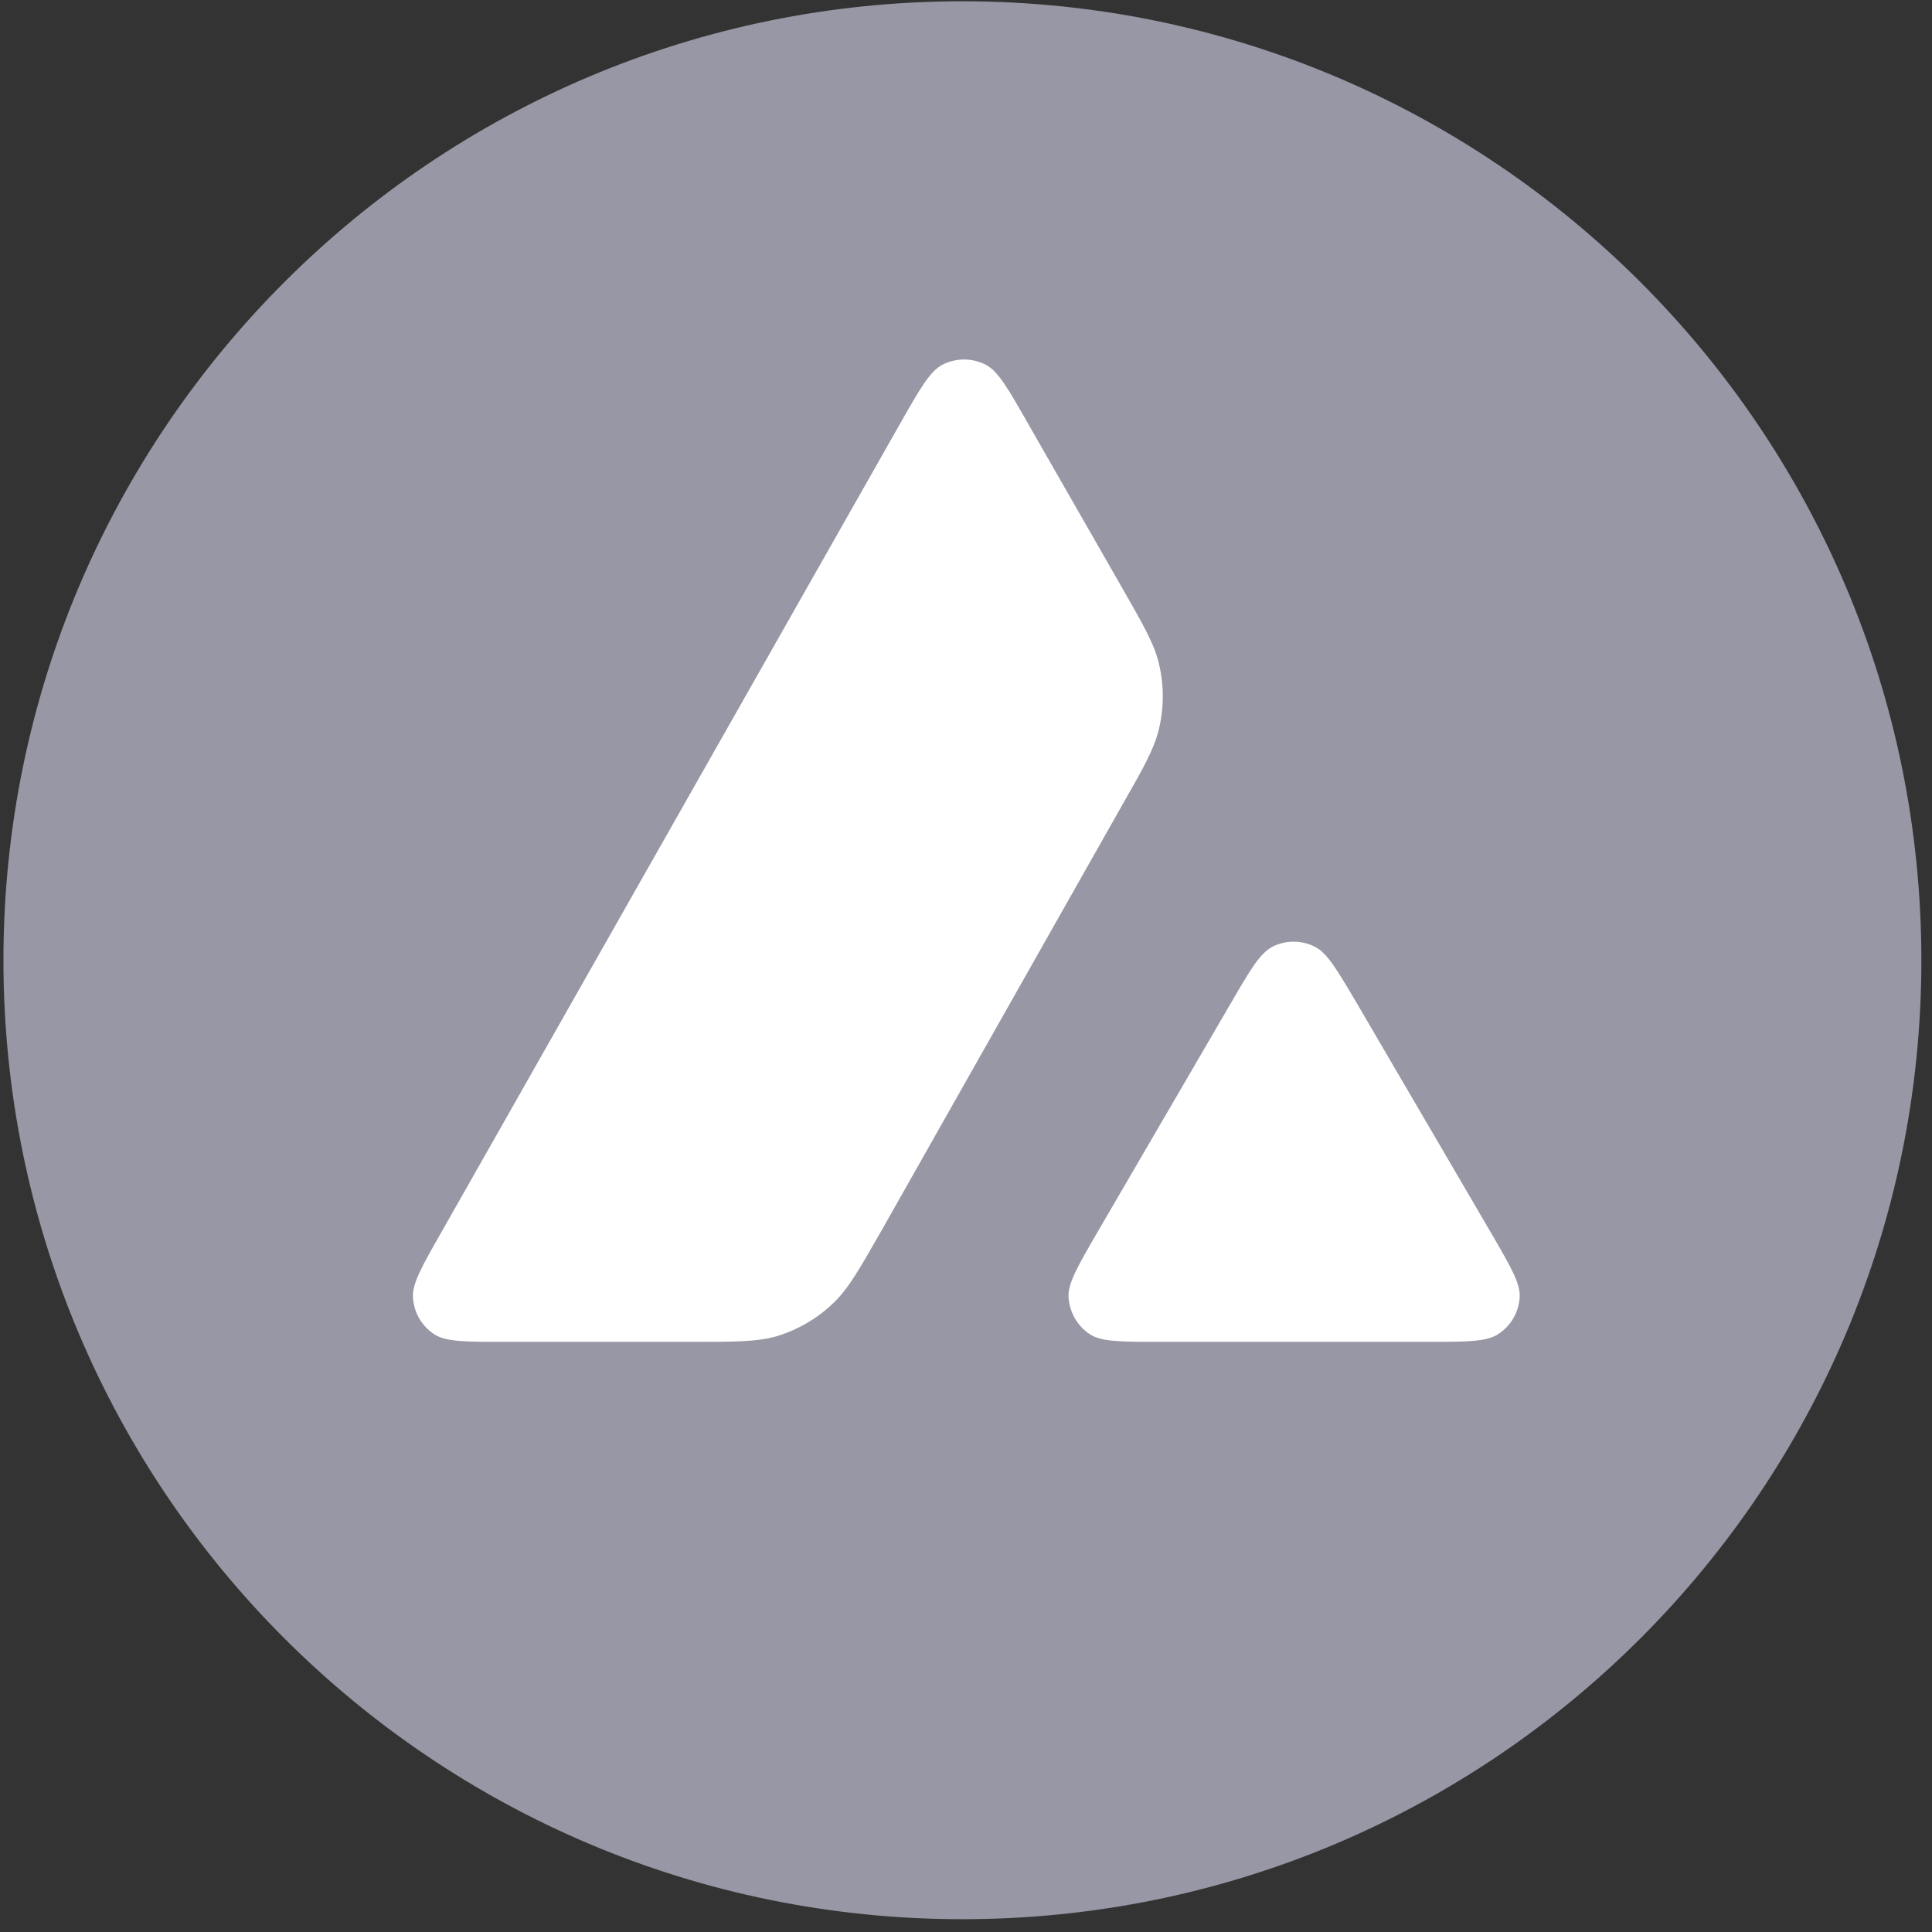 <svg xmlns="http://www.w3.org/2000/svg" width="151" height="151" viewBox="0 0 151 151" fill="none"><rect x="0" y="0" width="151" height="151" fill="#333333" stroke="none"/><g clip-path="url(#clip0_175_11)"><path d="M121.477 25.748H28.862V109.98H121.477V25.748Z" fill="white"></path><path fill-rule="evenodd" clip-rule="evenodd" d="M150.169 75.05C150.169 116.444 116.614 150 75.219 150C33.826 150 0.269 116.444 0.269 75.05C0.269 33.656 33.826 0.1 75.219 0.1C116.614 0.1 150.169 33.656 150.169 75.05ZM53.981 104.876H39.435C36.379 104.876 34.869 104.876 33.948 104.287C32.954 103.643 32.346 102.575 32.273 101.396C32.217 100.31 32.972 98.984 34.482 96.333L70.397 33.027C71.925 30.339 72.699 28.995 73.675 28.498C74.724 27.964 75.976 27.964 77.026 28.498C78.001 28.995 78.775 30.339 80.303 33.027L87.686 45.916L87.724 45.982C89.375 48.866 90.212 50.328 90.577 51.863C90.982 53.538 90.982 55.306 90.577 56.982C90.209 58.528 89.38 60.001 87.705 62.929L68.84 96.278L68.791 96.363C67.129 99.271 66.287 100.744 65.12 101.856C63.85 103.072 62.322 103.955 60.646 104.453C59.118 104.876 57.405 104.876 53.981 104.876ZM90.713 104.876H111.556C114.631 104.876 116.177 104.876 117.099 104.269C118.093 103.625 118.718 102.538 118.774 101.36C118.827 100.309 118.089 99.035 116.642 96.537C116.592 96.452 116.542 96.366 116.491 96.278L106.051 78.418L105.932 78.217C104.465 75.736 103.724 74.483 102.773 73.999C101.724 73.465 100.49 73.465 99.441 73.999C98.483 74.496 97.71 75.803 96.182 78.436L85.779 96.296L85.743 96.358C84.22 98.987 83.459 100.3 83.514 101.378C83.588 102.557 84.195 103.643 85.19 104.287C86.092 104.876 87.639 104.876 90.713 104.876Z" fill="#9797A5"></path></g><defs><clipPath id="clip0_175_11"><rect width="150" height="150.1" fill="white" transform="translate(0.219)"></rect></clipPath></defs></svg>